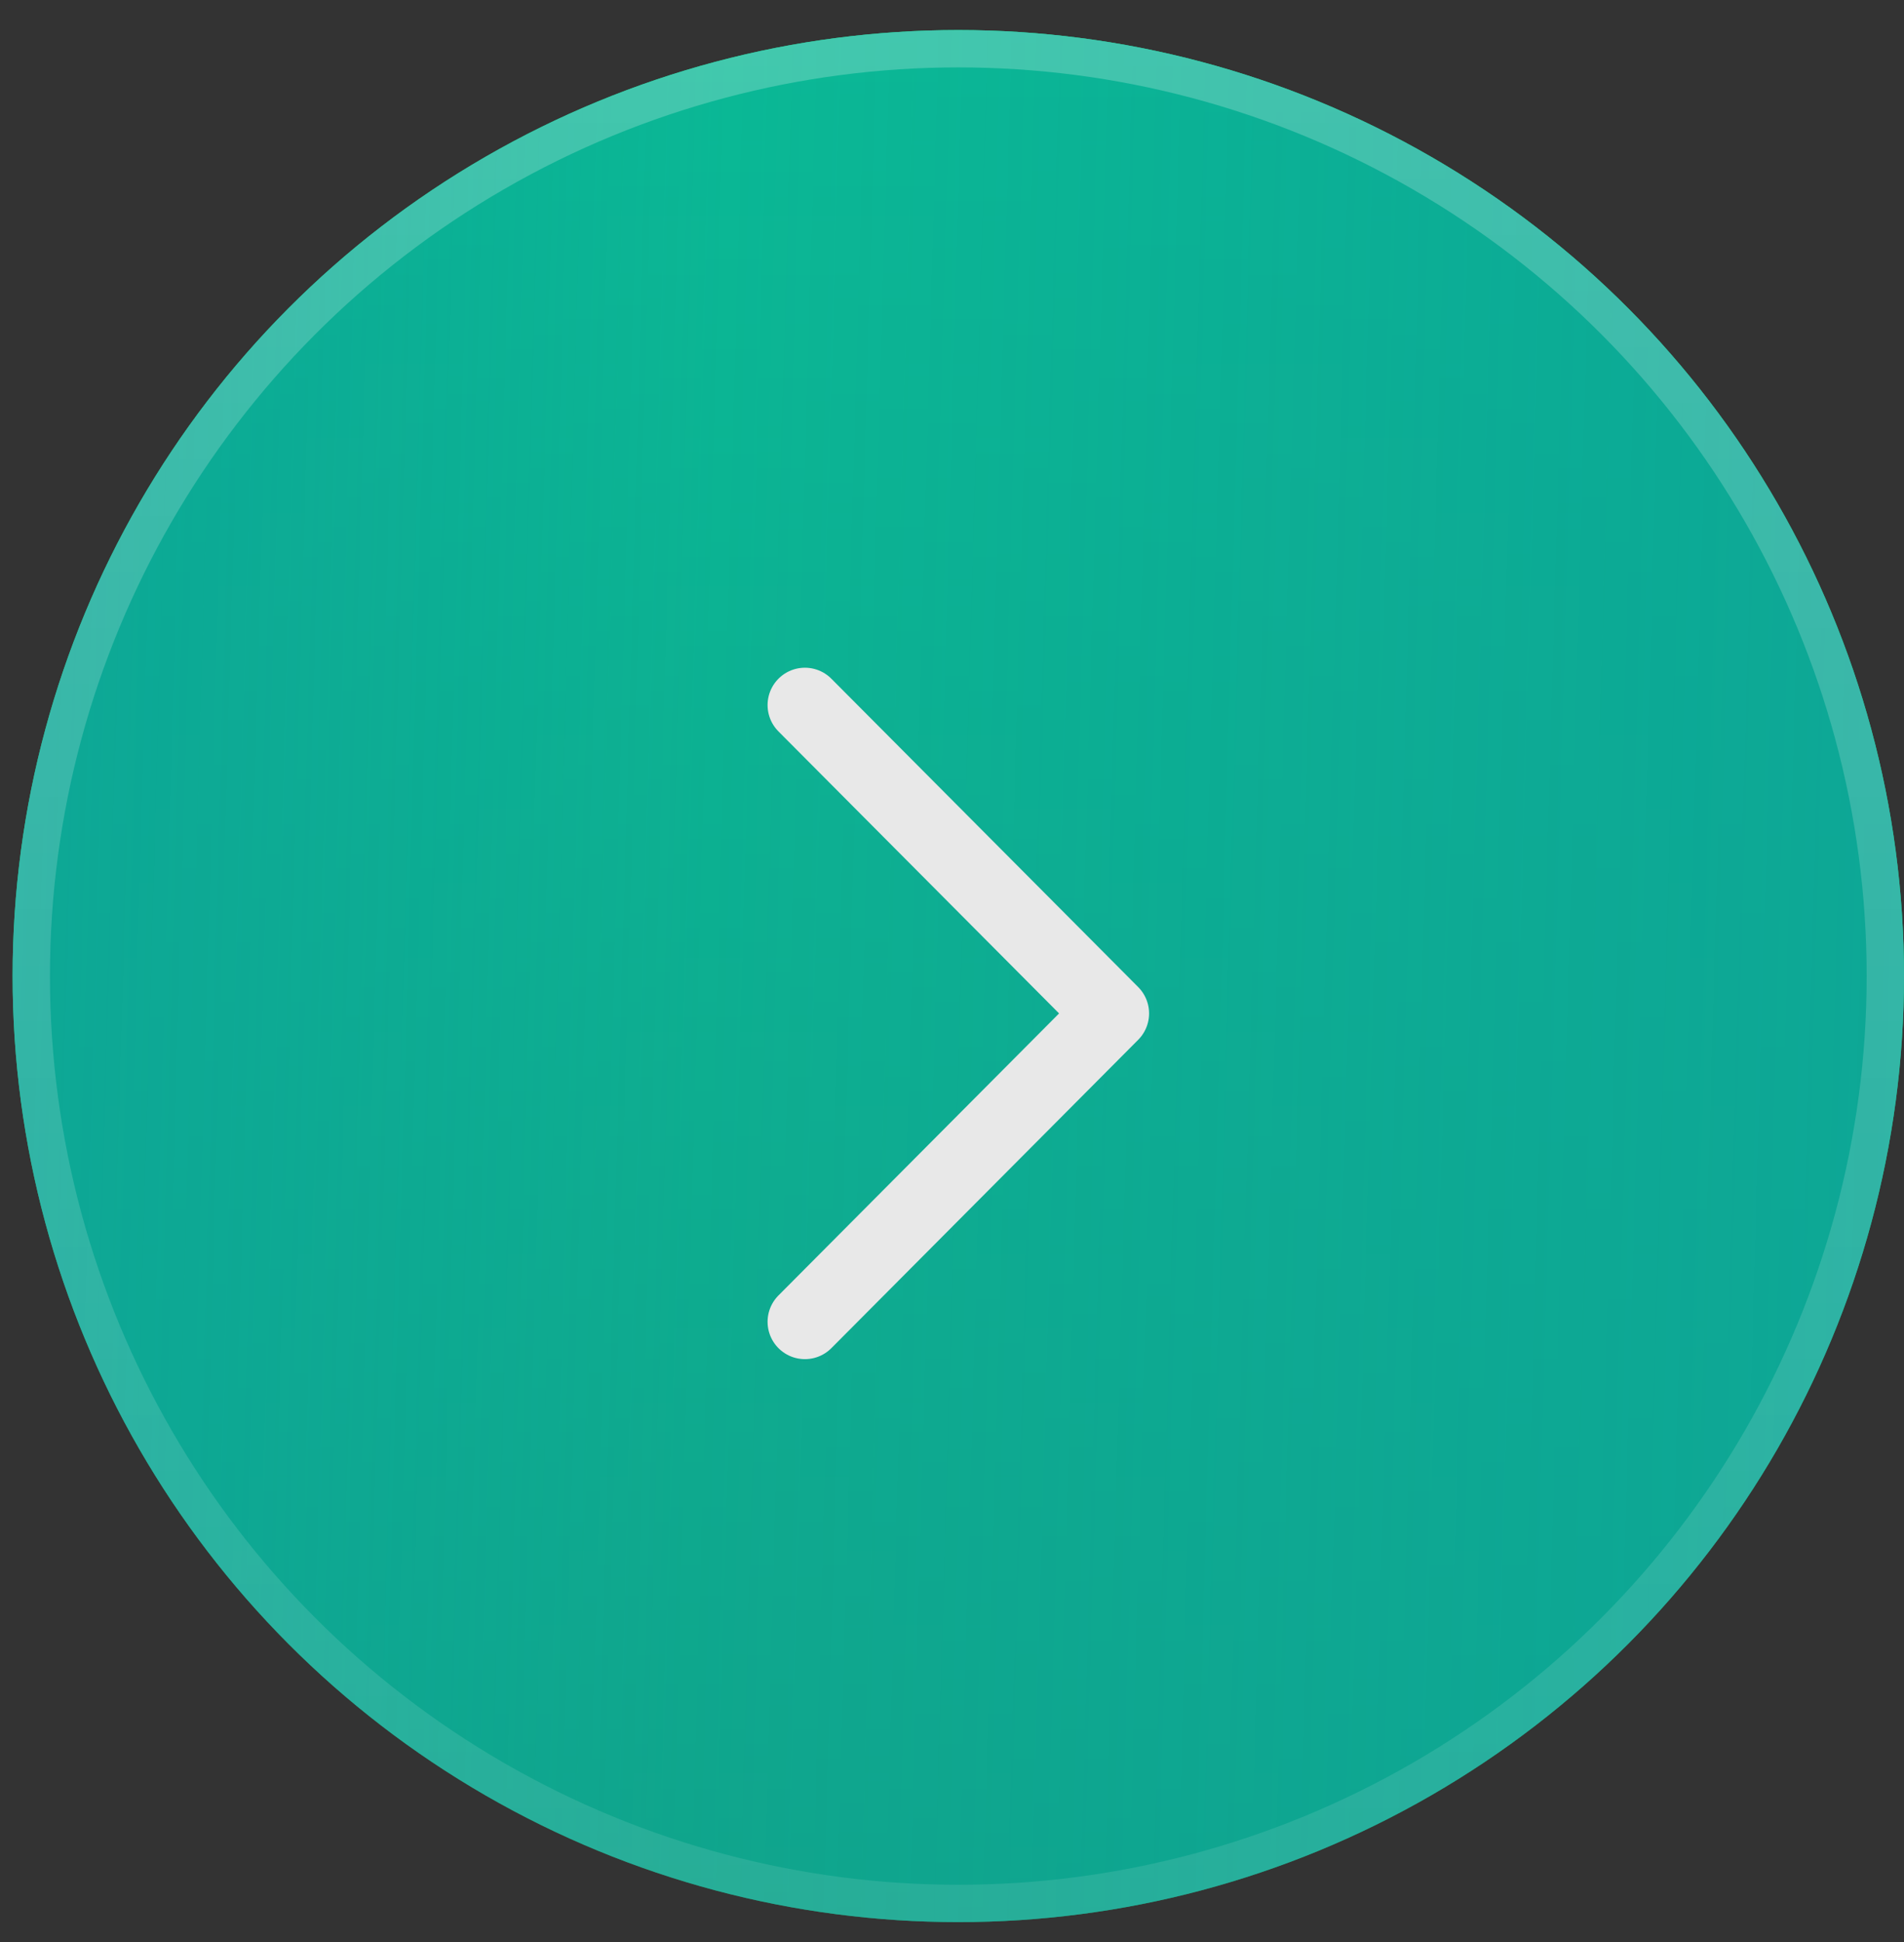 <svg width="51" height="52" viewBox="0 0 51 52" fill="none" xmlns="http://www.w3.org/2000/svg">
<rect x="0" y="0" width="51" height="52" fill="#333333" stroke="none"/>
<circle cx="25.669" cy="26.136" r="25.331" fill="url(#paint0_linear_2002_868)"/>
<circle cx="25.669" cy="26.136" r="25.331" fill="url(#paint1_linear_2002_868)"/>
<circle cx="25.669" cy="26.136" r="24.831" stroke="url(#paint2_linear_2002_868)" stroke-opacity="0.6"/>
<path d="M21.56 35.393L29.779 27.136L21.56 18.879" stroke="#E8E8E8" stroke-width="2" stroke-linecap="round" stroke-linejoin="round"/>
<defs>
<linearGradient id="paint0_linear_2002_868" x1="25.669" y1="0.805" x2="25.669" y2="51.467" gradientUnits="userSpaceOnUse">
<stop stop-color="#00FF94"/>
<stop offset="1" stop-color="#00FF94" stop-opacity="0.5"/>
</linearGradient>
<linearGradient id="paint1_linear_2002_868" x1="0.338" y1="4.499" x2="52.669" y2="5.987" gradientUnits="userSpaceOnUse">
<stop stop-color="#0DA796"/>
<stop offset="0.366" stop-color="#0DA796" stop-opacity="0.8"/>
<stop offset="1" stop-color="#0DA796"/>
</linearGradient>
<linearGradient id="paint2_linear_2002_868" x1="25.669" y1="0.805" x2="25.669" y2="51.467" gradientUnits="userSpaceOnUse">
<stop stop-color="white" stop-opacity="0.38"/>
<stop offset="1" stop-color="white" stop-opacity="0.16"/>
</linearGradient>
</defs>
</svg>

